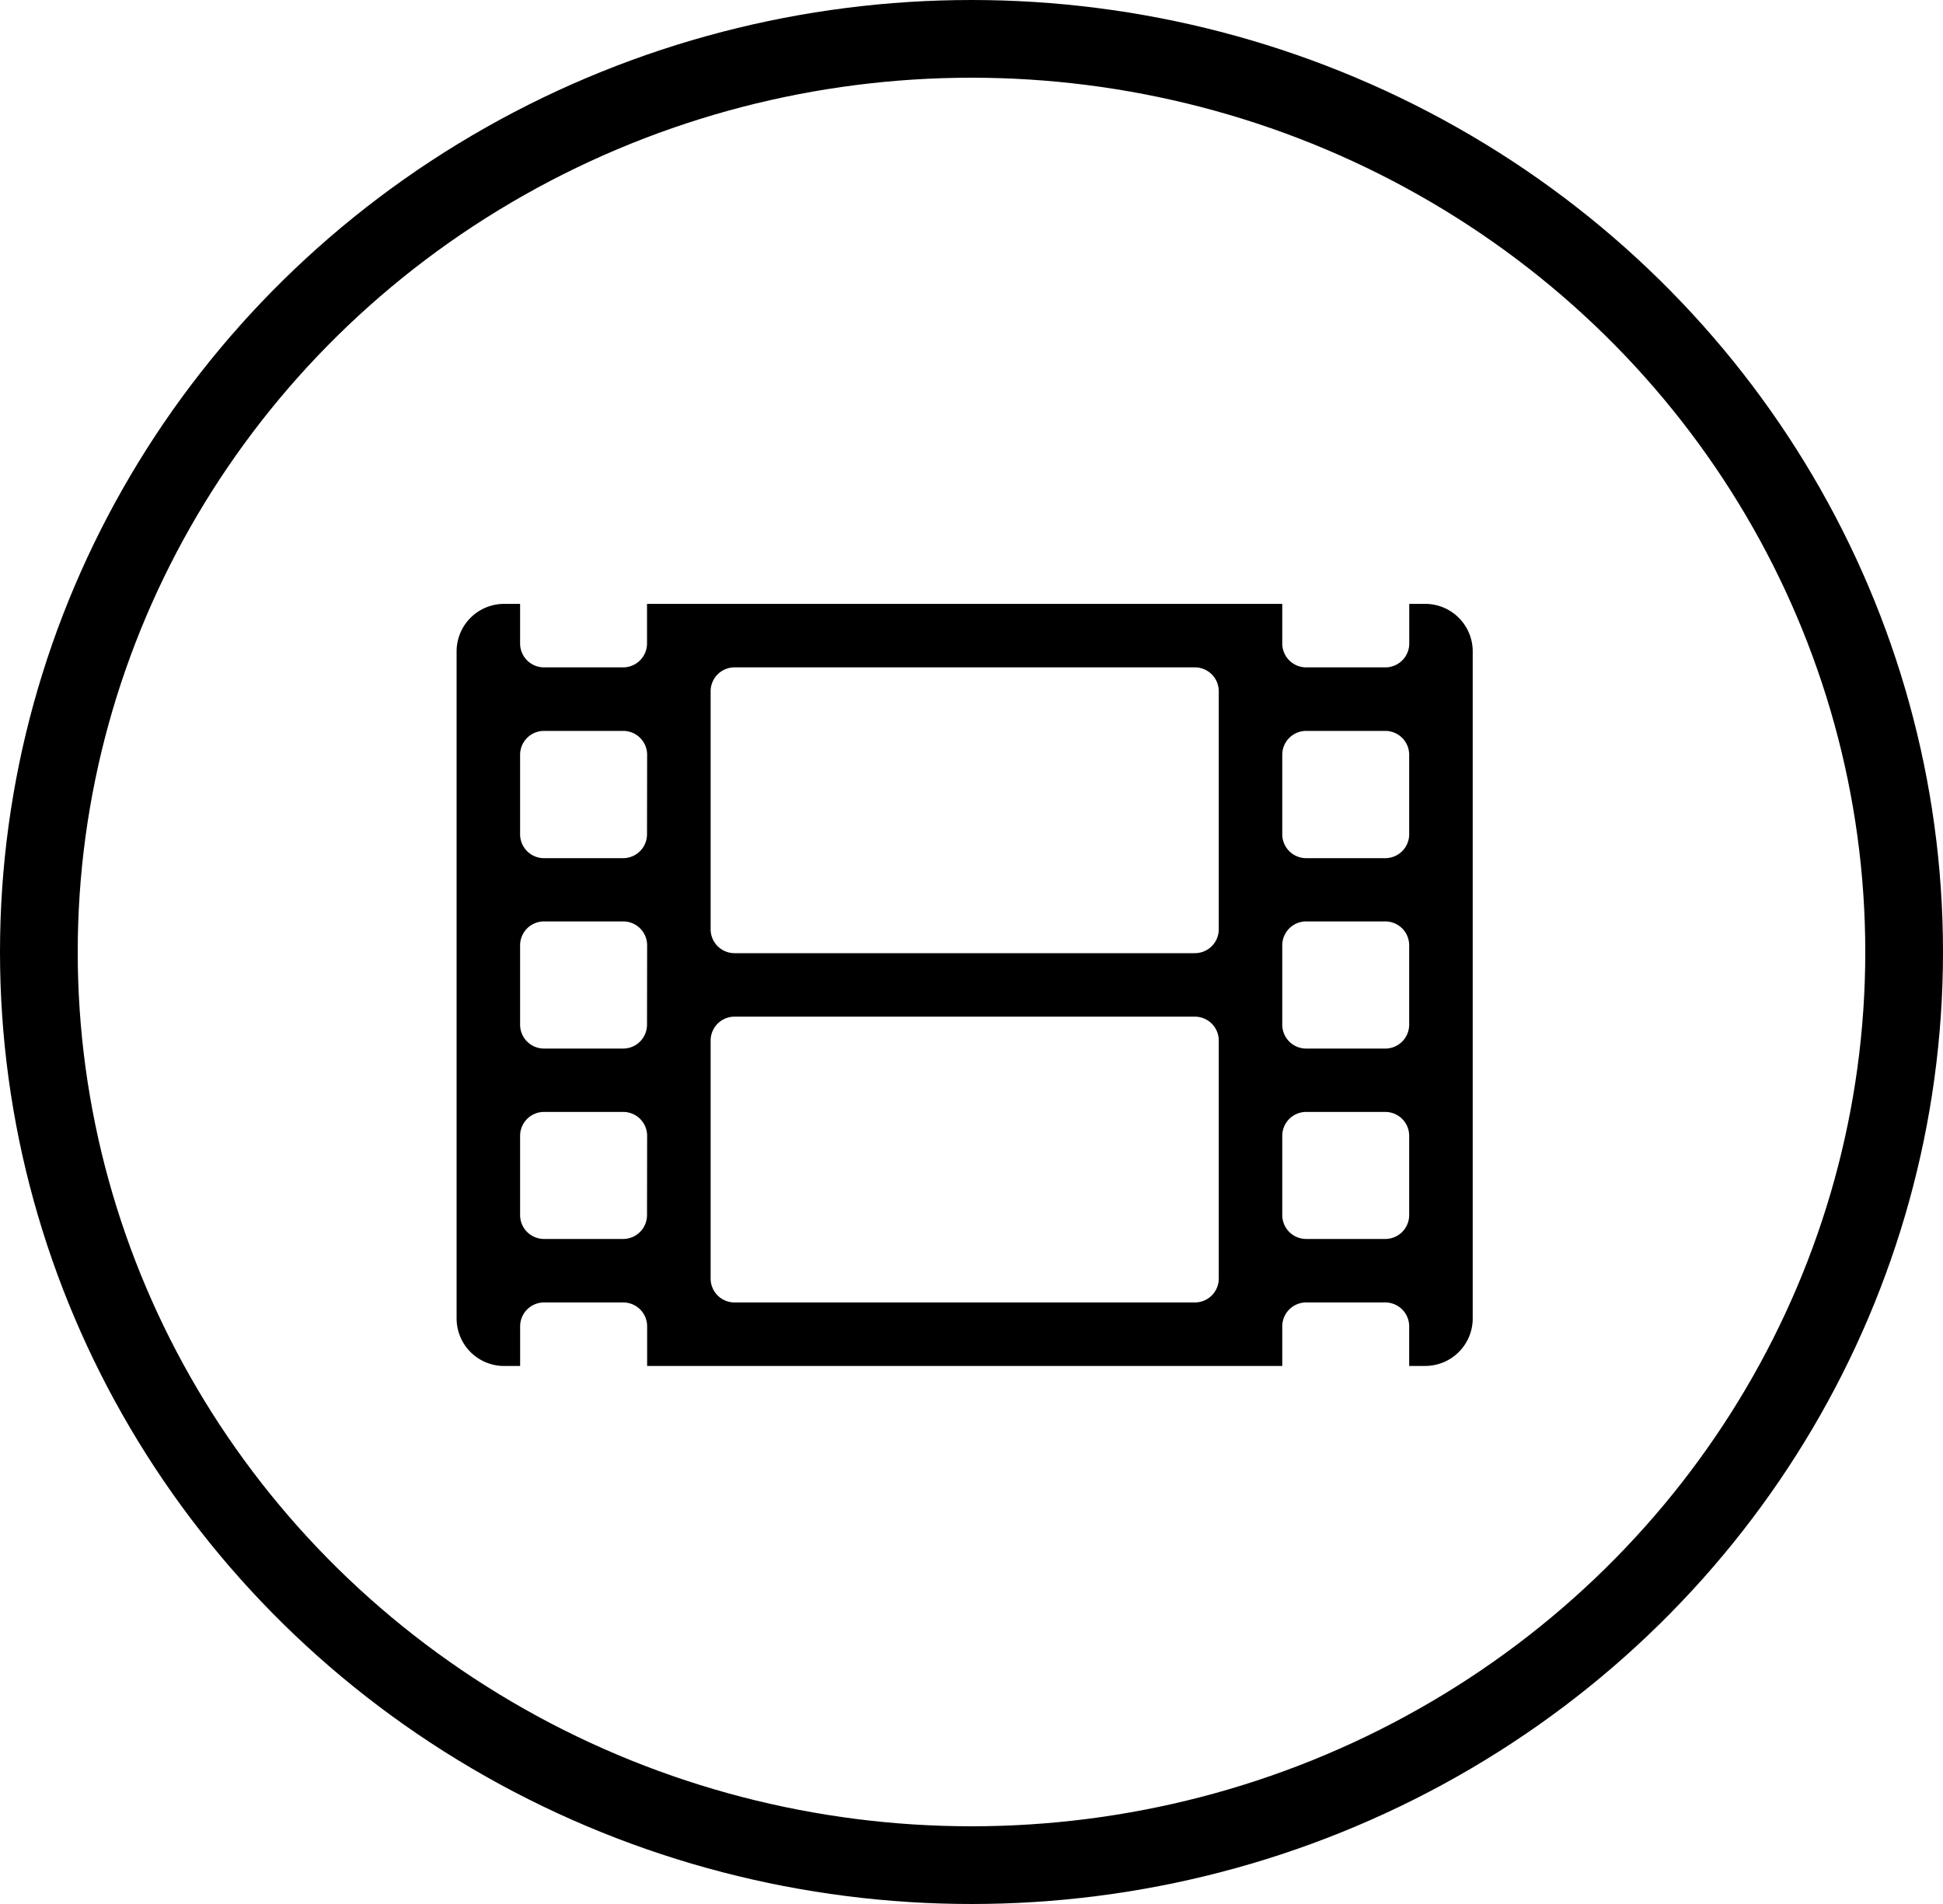 <svg xmlns="http://www.w3.org/2000/svg" width="50" height="49" viewBox="0 0 50 49">
  <g id="Componente_67_22" data-name="Componente 67 – 22" transform="translate(0.001 0.48)">
    <g id="Elipse_182" data-name="Elipse 182" transform="translate(-0.001 -0.48)" fill="none" stroke="#000" stroke-width="2" opacity="0.998">
      <ellipse cx="25" cy="24.5" rx="25" ry="24.5" stroke="none"/>
      <ellipse cx="25" cy="24.5" rx="24" ry="23.5" fill="none"/>
    </g>
    <path id="film" d="M24.924,64h-.409v1.021a.615.615,0,0,1-.613.613H21.86a.615.615,0,0,1-.613-.613V64H4.9v1.021a.615.615,0,0,1-.613.613H2.247a.615.615,0,0,1-.613-.613V64H1.226A1.223,1.223,0,0,0,0,65.226V82.387a1.223,1.223,0,0,0,1.226,1.226h.409V82.591a.615.615,0,0,1,.613-.613H4.29a.615.615,0,0,1,.613.613v1.021H21.247V82.591a.615.615,0,0,1,.613-.613H23.9a.615.615,0,0,1,.613.613v1.021h.409a1.223,1.223,0,0,0,1.226-1.226V65.226A1.223,1.223,0,0,0,24.924,64ZM4.9,79.731a.615.615,0,0,1-.613.613H2.247a.615.615,0,0,1-.613-.613V77.688a.615.615,0,0,1,.613-.613H4.29a.615.615,0,0,1,.613.613Zm0-4.9a.615.615,0,0,1-.613.613H2.247a.615.615,0,0,1-.613-.613V72.785a.615.615,0,0,1,.613-.613H4.29a.615.615,0,0,1,.613.613Zm0-4.9a.615.615,0,0,1-.613.613H2.247a.615.615,0,0,1-.613-.613V67.882a.615.615,0,0,1,.613-.613H4.29a.615.615,0,0,1,.613.613ZM19.613,81.365a.615.615,0,0,1-.613.613H7.15a.615.615,0,0,1-.613-.613V75.236a.615.615,0,0,1,.613-.613H19a.615.615,0,0,1,.613.613Zm0-8.989a.615.615,0,0,1-.613.613H7.15a.615.615,0,0,1-.613-.613V66.247a.615.615,0,0,1,.613-.613H19a.615.615,0,0,1,.613.613Zm4.9,7.355a.615.615,0,0,1-.613.613H21.86a.615.615,0,0,1-.613-.613V77.688a.615.615,0,0,1,.613-.613H23.9a.615.615,0,0,1,.613.613Zm0-4.9a.615.615,0,0,1-.613.613H21.86a.615.615,0,0,1-.613-.613V72.785a.615.615,0,0,1,.613-.613H23.9a.615.615,0,0,1,.613.613Zm0-4.9a.615.615,0,0,1-.613.613H21.86a.615.615,0,0,1-.613-.613V67.882a.615.615,0,0,1,.613-.613H23.9a.615.615,0,0,1,.613.613Z" transform="translate(11.749 -48.939)"/>
  </g>
</svg>
